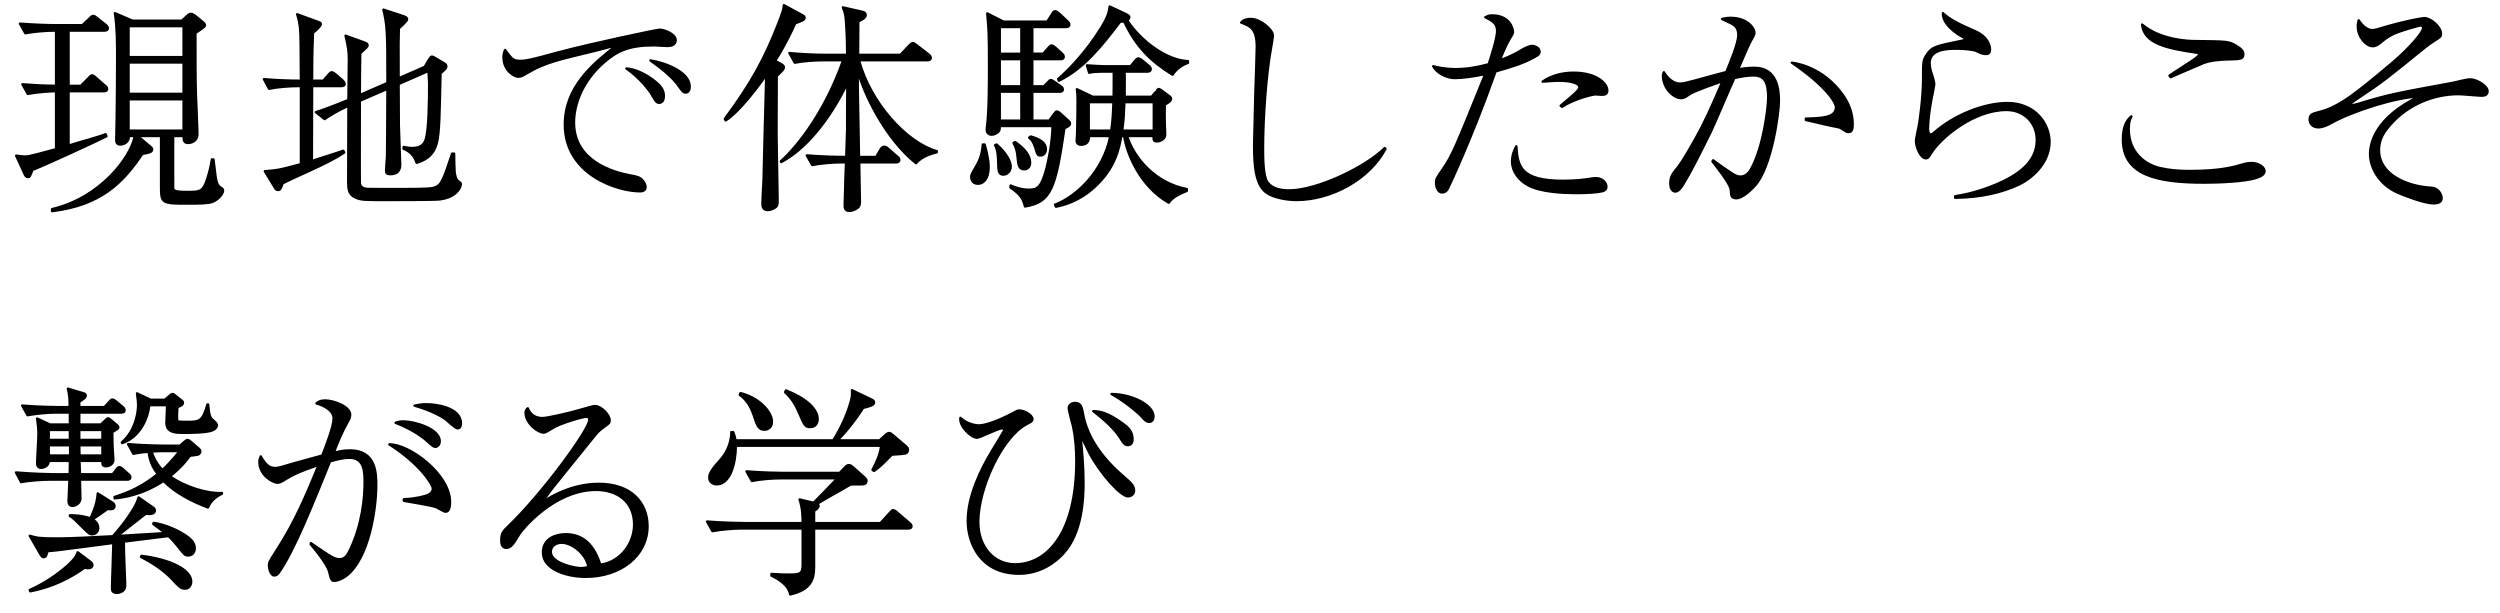 <svg viewBox="0 0 314 77" xmlns="http://www.w3.org/2000/svg" xmlns:xlink="http://www.w3.org/1999/xlink"><clipPath id="a"><path d="m0 0h314v77h-314z"/></clipPath><g clip-path="url(#a)" stroke="#000" stroke-linejoin="round" stroke-width=".3"><path d="m13.119 3.84h-4.508v6.944h1.54l.952-.952c.196-.196.308-.364.448-.364.168 0 .336.14.504.308l1.12.98c.111.084.279.224.279.42 0 .28-.308.28-.42.28h-4.424v6.832c1.26-.392 1.4-.42 2.744-.812 1.147-.336 1.456-.448 1.904-.616l.111.252c-1.204.616-7.504 3.528-9.296 4.228-.308.812-.363.896-.532.896-.279 0-.392-.224-.447-.364l-1.064-2.324c.336.056.756.112 1.12.112.336 0 .532-.028 1.596-.308 1.148-.308 1.288-.336 2.296-.616v-7.28c-.783 0-2.38.112-3.556.336l-.672-1.204c1.484.112 2.408.168 4.228.196v-6.944c-1.399 0-2.827.14-3.863.336l-.672-1.204c1.483.112 3.191.196 4.676.196h3.164l.896-.84c.196-.168.309-.336.448-.336s.392.168.504.28l1.064.84c.111.084.279.252.279.42 0 .252-.195.308-.42.308zm13.58 21.504c-.532.224-1.96.224-2.968.224-3.472 0-3.5 0-3.5-2.24v-6.244h-2.94l1.624 1.372c.168.14.196.224.196.308 0 .28-.308.364-.532.42-.111.028-.588.14-.7.14-2.436 3.612-5.18 6.44-11.34 7.196v-.252c6.076-1.428 9.912-6.524 10.389-9.184h-.757c.057.7-.531 1.064-1.092 1.064-.224 0-.476-.112-.476-.532 0-.448.056-2.464.056-2.856.028-2.464.057-4.928.057-7.42 0-1.904 0-3.808-.28-5.684l2.212.952h6.188l.645-.588c.196-.196.336-.28.504-.28s.392.14.532.252l.952.784c.168.14.279.252.279.42s-.784.672-1.204.952c0 2.604 0 6.104.057 7.644.027.784.195 4.312.195 5.012 0 1.008-.867 1.148-1.176 1.148-.448 0-.56-.224-.56-.868h-1.316v4.704c0 1.848 0 1.876.028 1.96.14.364.952.364 1.876.364 1.456 0 1.82-.084 2.268-1.316.141-.392.504-1.456.7-2.772h.196c.056.364.224 1.932.28 2.268.111.56.195 1.036.644 1.288.196.112.28.168.28.336 0 .476-.672 1.176-1.316 1.428zm-3.639-22.063h-6.916v3.892h6.916zm0 4.564h-6.916v3.948h6.916zm0 4.619h-6.916v3.948h6.916z"/><path d="m42.839 10.812h-3.64c0 3.136-.028 6.272-.028 9.408.756-.252 3.528-1.12 3.948-1.288l.112.224c-1.232.84-2.912 1.624-4.257 2.24-2.071.924-2.771 1.288-3.472 1.624-.28.756-.336.84-.588.84-.168 0-.308-.14-.364-.252l-1.288-2.1c1.792-.14 2.072-.224 4.536-.896v-9.8h-.392c-1.008 0-2.548.112-3.612.336l-.644-1.204c1.708.14 3.191.196 4.647.196-.027-4.368-.027-4.536-.056-5.824-.056-1.372-.252-1.988-.42-2.52l2.548.924c.364.14.42.14.42.308 0 .28-.672.84-.979 1.092-.112 2.828-.112 3.78-.112 6.02h1.399l.645-.728c.168-.196.28-.336.42-.336s.392.196.504.28l.84.728c.141.14.28.28.28.448 0 .252-.252.28-.448.28zm12.432 14.225c-.504.084-5.655.084-6.607.084-2.996 0-3.332 0-4.061-.336-.783-.364-.867-1.036-.867-1.876 0-1.54.027-8.26.027-9.632-1.26.588-2.323 1.204-2.996 1.68l-1.092-.868c.561-.168 1.849-.616 4.088-1.54 0-.784.057-4.284.057-4.984 0-1.092-.084-1.708-.42-3.08l2.407.868c.168.056.364.14.364.336 0 .168-.112.252-.924 1.008-.028.84-.056 4.508-.056 5.236l3.472-1.512c.028-6.72-.084-7.364-.504-9.212l2.548.84c.168.056.42.168.42.336s-.112.28-.28.448c-.224.252-.672.672-.756.728-.027 1.176-.056 2.016-.027 6.272l3.275-1.428.561-.952c.224-.308.252-.336.336-.336.14 0 .279.084.363.14l1.232.728c.056.056.224.14.224.336 0 .252-.084.308-.728.896-.112 5.124-.141 7.28-.42 8.54-.42 2.016-1.876 2.464-2.576 2.688-.392-1.26-1.316-1.624-1.652-1.764l.028-.224c.448.084.7.14 1.036.14 1.231 0 1.54-.588 1.68-.952.477-1.148.477-5.656.477-7.14 0-.392-.057-1.064-.084-1.596l-3.752 1.652c0 .812.027 4.396.027 5.152 0 .448.168 4.508.168 4.9 0 .364 0 1.26-1.231 1.26-.336 0-.532-.056-.532-.42 0-.28.084-1.512.112-1.736.027-1.372.027-3.108.056-8.568l-3.472 1.512c0 1.176-.028 10.08 0 10.36.084.588.615.672.84.7.168.028 3.724.028 4.228.028 3.836 0 4.061-.084 4.452-.252.532-.196.756-.616 1.148-1.54.195-.504.279-.728.924-2.66h.252c0 .336.027 1.876.056 2.212.028.336.112 1.036.532 1.316.224.14.252.168.252.308 0 .392-.532 1.624-2.604 1.904z"/><path d="m65.373 7.648c.784 0 1.54-.196 4.62-1.036 4.172-1.12 12.516-2.884 12.88-2.884.448 0 1.988.504 1.988 1.316 0 .672-.7.728-1.064.728-.252 0-1.456-.084-1.68-.084-3.164 0-4.677.756-6.272 2.156-2.855 2.492-3.752 5.488-3.752 7.532 0 4.9 4.956 6.272 7.112 6.664.756.14 1.176.196 1.567.7.196.252.309.532.309.756 0 .448-.393.532-.7.532-2.884 0-9.436-2.128-9.436-8.372 0-4.816 3.584-7.672 6.523-9.996-1.68.476-3.752.98-5.628 1.428-3.556.868-4.536 1.456-5.936 2.268-.168.112-.477.28-.812.28-.448 0-1.848-.728-1.848-2.436 0-.42.084-.644.196-.924.867 1.176 1.008 1.372 1.932 1.372zm15.904 1.876c1.876 1.176 2.1 1.876 2.1 2.52 0 .28-.056.868-.588.868-.309 0-.477-.28-.672-.616-.924-1.708-2.688-3.192-3.444-3.696.924.084 1.82.448 2.604.924zm5.348 1.345c0 .672-.364.756-.504.756-.309 0-.504-.308-.784-.7-.952-1.372-2.296-2.352-3.64-3.332 1.848.28 4.928 1.456 4.928 3.276z"/><path d="m99.88 2.917c-.392.868-1.176 2.604-2.52 4.732l.728.392c.14.084.364.196.364.42 0 .14-.112.28-.168.364l-.729.728c0 1.148-.027 6.244-.027 7.28 0 .476.14 7.756.14 8.26 0 .476 0 .728-.28.952-.336.252-.783.336-.979.336-.616 0-.645-.532-.645-.784 0-.476.112-2.576.141-3.024.027-1.232.168-7.084.336-13.16-.561.784-1.597 2.268-3.052 3.864-1.009 1.12-1.652 1.596-2.045 1.848l-.111-.196c3.388-4.536 5.067-7.756 6.636-11.76.729-1.848.756-2.072.784-2.52l2.324 1.26c.168.084.279.168.279.336 0 .252-.447.42-1.176.672zm15.176 17.583c-3.836-3.024-6.691-8.932-7.308-11.676-.028 1.904-.028 2.044.084 7.588 0 .448.056 2.856.056 3.304h2.156l.56-.952c.112-.196.28-.336.448-.336.196 0 .364.112.532.28l1.092.952c.168.14.28.252.28.448s-.168.28-.42.28h-4.62c0 .448.084 4.816.084 4.844 0 .336 0 .616-.252.84-.28.224-.729.42-1.064.42-.588 0-.588-.448-.588-.784 0-.112.028-1.288.057-1.932 0-.532.084-2.884.111-3.388h-.644c-.896 0-2.464.112-3.612.336l-.672-1.204c2.1.168 3.864.196 4.956.196 0-.532.112-2.94.112-3.444 0-.924 0-5.012.027-5.852-.308.672-3.388 7.308-8.315 9.94l-.028-.112c2.269-2.044 5.601-6.412 7.812-12.684h-2.492c-.868 0-2.464.084-3.584.308l-.672-1.204c1.54.14 3.107.224 4.647.224h2.604c0-1.988-.084-3.388-.141-4.172-.056-.924-.168-1.204-.392-1.792l2.464.56c.168.028.392.14.392.42 0 .336-.531.588-.924.784 0 1.708-.027 2.436-.027 4.2h5.319l1.092-1.148c.168-.168.337-.336.448-.336.112 0 .252.084.504.28l1.484 1.148c.14.112.28.252.28.42 0 .252-.225.308-.42.308h-8.597c1.456 5.376 5.964 10.332 9.772 11.424v.14c-.309.084-1.792.392-2.604 1.372z"/><path d="m122.826 23.077c-.784 0-.84-.7-.84-.84 0-.28.056-.364.729-1.54.615-1.092.672-2.016.728-2.548h.224c.141.476.505 1.792.505 2.828 0 1.512-.673 2.1-1.345 2.1zm10.864-6.973c-1.12 7.644-1.68 9.296-4.956 9.828-.168-.7-.364-1.428-1.82-2.38l.028-.252c.532.224 1.288.532 2.324.532 1.092 0 1.54-.364 2.156-2.632.224-.868.728-3.08.783-5.376h-6.636c0 .504-.028.616-.308.84-.084.056-.393.252-.7.252s-.616-.196-.616-.56v-.252c.28-1.96.28-5.6.28-7.728 0-4.34-.056-4.788-.224-6.692l2.044 1.036h5.487l.616-.952c.112-.168.196-.364.364-.364.195 0 .448.252.532.308l1.008.952c.195.196.252.308.252.42 0 .252-.225.308-.42.308h-4.229v3.36h1.372l.616-.7c.28-.308.308-.336.42-.336.168 0 .392.168.504.28l.784.7c.14.14.252.252.252.42 0 .28-.224.308-.42.308h-3.528v3.416h1.456l.448-.448c.336-.336.308-.336.42-.336s.168.028.532.28l.672.476c.14.084.308.196.308.42 0 .252-.252.308-.447.28h-3.389v3.64h2.128l.588-.812c.168-.224.252-.336.393-.336.14 0 .364.196.42.252l.896.812c.28.252.309.308.309.448 0 .252-.28.392-.7.588zm-7.671 5.824c-.616 0-.616-.532-.645-1.484 0-.644-.056-1.652-.392-2.212l.196-.084c1.26 1.12 1.764 2.156 1.764 2.772 0 .588-.448 1.008-.924 1.008zm2.267-18.535h-2.716v3.36h2.716zm0 4.031h-2.716v3.416h2.716zm0 4.089h-2.716v3.64h2.716zm.364 9.743c-.588 0-.728-.392-.812-1.26-.084-1.092-.225-1.428-.532-2.044l.196-.112c.615.448 1.876 1.344 1.876 2.604 0 .644-.448.812-.729.812zm2.044-1.735c-.364 0-.392-.084-.644-.924-.28-.84-.42-.98-.784-1.316l.196-.14c1.147.336 1.903.784 1.903 1.596 0 .392-.224.784-.672.784zm16.1 5.936c-3.611-2.044-5.264-6.16-5.6-8.372h-.364c-.252 1.456-.728 4.032-3.359 6.412-2.044 1.876-4.032 2.296-4.845 2.464l-.111-.252c2.576-.98 6.02-4.06 6.943-8.624h-2.688c0 .28.028 1.092-1.008 1.092-.28 0-.532-.14-.532-.532 0-.14.056-.756.056-.868.057-1.82.057-3.5.057-4.004 0-.7 0-.952-.084-1.568l1.987.952h2.632c0-.868.028-2.94 0-3.164h-1.539c-.448 0-1.093.028-1.54.14l-.28-.924c.504.028 1.567.112 1.988.112h3.5l.504-.616c.308-.364.392-.364.476-.364.168 0 .42.224.504.28l.784.644c.224.196.252.308.252.42 0 .196-.14.308-.42.308h-2.856c0 .532.028 1.316 0 3.164h3.389l.504-.588c.027 0 .195-.224.224-.28.057-.056.112-.112.168-.112.084 0 .28.14.364.196l.952.7c.084.056.224.168.224.364 0 .308-.644.616-.784.7-.027.42 0 1.736 0 2.212 0 .252.057 1.344.057 1.568 0 .532-.616.84-1.036.84s-.42-.14-.42-.672h-3.332c.868 2.772 3.556 5.908 7.504 6.664v.224c-.728.308-1.736.7-2.269 1.484zm.477-16.073c-2.716-1.68-4.564-3.472-6.076-6.692-.112 0-.196.028-.504.028-2.408 3.192-4.648 5.936-7.7 7.42l-.084-.224c1.036-.868 3.416-3.192 5.46-6.524.645-1.064.896-1.652 1.008-2.576l2.044.952c.168.084.421.224.421.364 0 .224-.169.336-.253.42 1.597 2.52 4.929 5.04 7.616 5.124v.224c-.756.252-1.456.756-1.932 1.484zm-10.529 3.445v3.584h2.828c.196-1.372.224-2.1.28-3.584zm8.176 0h-3.695c-.057 1.4-.084 2.24-.28 3.584h3.976v-3.584z"/><path d="m174.01 18.708c-2.016 3.808-6.776 6.412-11.2 6.412-.756 0-3.164-.168-4.144-1.288-.924-1.064-1.148-2.828-1.148-5.656 0-.42.141-5.964.168-6.832.028-.868.168-4.648.168-5.432 0-2.352-.812-2.632-1.96-3.08.196-.224.477-.448 1.232-.448 1.176 0 2.744 1.344 2.744 2.072 0 .252-.141 1.036-.225 1.54-.644 3.444-1.008 9.072-1.008 12.6 0 1.092 0 3.556.561 4.312.615.812 1.68 1.008 2.716 1.008 3.5 0 9.576-2.912 12.012-5.32z"/><path d="m188.043 3.896c0-1.008-.672-1.316-1.483-1.736.252-.112.42-.224.84-.224 2.184 0 2.632 1.596 2.632 2.128 0 .14-.196.476-.448.868-.504.868-.979 2.044-1.204 2.66 1.4-.532 2.017-.896 2.521-1.176.252-.168 1.063-.644 1.54-.644.336 0 .924.224.924.728 0 .168 0 .336-.588.644-1.512.84-3.024 1.288-4.928 1.82-.057.168-.112.308-.28.756-2.66 7.448-5.404 13.356-5.712 13.944-.084.196-.28.504-.756.504-.504 0-.729-.728-.729-1.204 0-.504.057-.56.896-1.792 1.176-1.708 1.624-2.856 5.096-11.424.112-.308.112-.336.168-.448-1.204.28-2.884.504-3.808.504-1.008 0-2.24-.616-2.716-1.484.531.14 1.456.364 2.855.364s2.772-.252 4.116-.616c.252-.756 1.063-3.276 1.063-4.172zm8.316 18.816c1.596 0 2.8-.168 3.136-.224.561-.084.729-.112.924-.112.868 0 1.345.588 1.345 1.092 0 .336-.28.504-.561.56-.504.112-1.651.224-3.136.224-1.652 0-4.564-.112-6.132-.98-1.148-.616-2.017-1.708-2.017-2.996 0-.868.309-1.484.532-1.904.168 2.52.504 4.34 5.908 4.34zm-.336-9.436c1.764-1.484 2.352-1.96 2.352-2.324 0-.56-1.288-.812-2.52-.812-.868 0-1.568.084-2.101.112 1.12-.784 2.521-1.12 3.893-1.12 2.828 0 4.228 1.316 4.228 2.24 0 .392-.252.532-.644.532-.141 0-.784-.056-.896-.056-.084 0-2.38.42-4.144 1.568z"/><path d="m215.171 20.136c.783.588 1.848 1.316 2.407 1.68.448.28.729.364 1.036.364.7 0 1.12-.588 1.261-.84 1.651-2.856 2.212-8.008 2.212-9.044 0-1.96-.448-2.828-1.876-2.828-.729 0-1.681.168-2.38.336-.505 1.064-2.521 5.88-2.996 6.832-1.12 2.24-2.296 4.676-3.5 6.636-.057.084-.477.784-.896.784-.392 0-.644-.364-.644-1.036 0-.868.308-1.232 1.063-2.156.309-.364 1.82-2.856 2.884-4.928 1.009-1.96 2.381-5.18 2.604-5.74-.896.308-3.696 1.288-4.172 1.652-.561.392-.7.476-1.036.476-.896 0-2.269-1.204-2.269-2.828 0-.168.028-.252.112-.42.42.672 1.12 1.428 2.017 1.428.392 0 .84-.112 1.792-.364 2.296-.644 2.38-.644 4.031-1.092.477-1.12 1.513-3.668 1.513-4.62 0-.728-.225-1.176-.925-1.512-.168-.084-.979-.476-1.119-.532.308-.084.615-.14 1.119-.14 1.988 0 2.94 1.26 2.94 1.82 0 .252 0 .28-.532 1.232-.28.504-1.288 2.94-1.512 3.416.28-.056 1.176-.196 2.044-.196 2.912 0 3.08 2.828 3.08 4.144 0 1.68-.952 8.372-2.996 10.64-.364.392-1.512 1.596-2.352 1.596-.616 0-.645-.336-.673-.84 0-.448-.14-1.008-2.323-3.78l.084-.14zm11.647-5.236c1.904-.056 3.78-.084 3.78-1.428 0-.644-1.316-2.716-5.544-5.6 3.64.532 5.684 3.108 6.076 3.612 1.176 1.456 1.567 2.856 1.567 4.144 0 .616-.111.952-.504.952-.224 0-.336-.056-.924-.448-.336-.224-.56-.14-2.296-.56-.224-.056-1.456-.336-2.156-.504v-.168z"/><path d="m245.575 24.645c2.296-.336 4.228-1.092 5.096-1.456 2.856-1.204 5.152-2.856 5.152-5.6 0-2.212-1.652-3.78-3.809-3.78-4.199 0-8.399 3.612-9.52 5.516-.252.392-.336.56-.588.56-.729 0-1.26-1.512-1.26-2.184 0-.252.168-.98.279-1.54.225-.98.616-4.144.616-6.188 0-2.184 0-2.408.448-3.08.672-1.008 1.063-1.092 4.508-1.792.112 0 .252-.056.252-.224 0-.14-.14-.196-.504-.392-.588-.336-2.269-1.484-2.212-2.828.868.812 2.1 1.428 4.06 2.268 1.652.728 1.849 1.904 1.849 2.268 0 .56-.28.588-.532.588-.364 0-.645-.112-1.204-.392-.364-.168-1.596-.28-2.492-.28-1.092 0-3.36.056-3.36 1.82 0 .56.225 1.26.28 1.372.084.28.309.98.309 1.288 0 .112-.196 1.036-.225 1.232-.056.196-.56 2.66-.56 4.424 0 .336.111.644.364.644.056 0 .14 0 .336-.168 2.575-2.324 6.411-3.78 9.268-3.78 3.5 0 5.292 2.604 5.292 4.872 0 2.856-2.492 4.732-3.864 5.376-2.071.952-4.592 1.596-7.979 1.652z"/><path d="m267.367 16.188c0 3.108 2.213 4.536 3.948 4.928 1.092.252 2.269.364 3.668.364 3.977 0 5.601-.504 6.86-.868.252-.084.672-.14 1.008-.14.616 0 1.568.42 1.568 1.008 0 .476-.532.7-1.064.868-1.4.476-4.899.588-6.496.588-6.076 0-10.22-.98-10.22-5.432 0-1.932.672-2.548 1.064-2.884-.196.392-.337.728-.337 1.568zm5.124-6.691c.42-.308 2.381-1.54 2.772-1.82.308-.196.952-.644.952-.84 0-.168-.252-.224-.364-.224-3.752-.56-6.552-1.148-6.804-3.528 2.352 1.988 5.992 2.072 6.496 2.072 4.312.056 4.367.028 5.348.616.616.364.868.672.868 1.036 0 .616-.42.616-1.765.644-1.119.028-2.407.112-3.332.504-.644.252-3.443 1.484-4.031 1.736l-.141-.196z"/><path d="m297.933 3.785c.364 0 .728-.112 1.344-.308 2.8-.84 4.984-1.204 5.208-1.204.812 0 2.101 1.092 2.101 1.96 0 .364-.084.42-.812.868-.532.336-.812.56-1.288.924-4.479 3.64-5.403 4.396-8.315 6.3-.225.14-.924.616-.924.728s.084.168.168.168c.111 0 .644-.14 1.035-.252 3.752-1.148 4.872-1.316 11.536-2.548.645-.112 1.681-.448 2.324-.448.7 0 2.128.784 2.128 1.484 0 .42-.308.56-.728.56-.448 0-2.465-.196-2.885-.196-3.304 0-6.748 1.428-9.016 4.34-.728.924-1.008 1.764-1.008 2.716 0 2.996 3.443 4.536 6.58 4.704 1.063.056 1.288 1.092 1.288 1.288 0 .448-.309.672-1.064.672-1.036 0-3.584-.952-4.452-1.344-2.408-1.064-3.472-3.22-3.472-4.844 0-1.288.588-4.564 6.132-7.224-2.632.028-8.288 1.764-11.2 3.416-.447.252-1.036.448-1.399.448-.672 0-1.12-.392-1.12-1.008s.42-.728 1.231-.924c2.576-.644 4.872-2.576 9.269-6.272 1.904-1.624 3.752-3.696 3.752-4.256 0-.28-.225-.336-.336-.336-.196 0-2.66.7-3.444 1.092-.672.336-1.036.616-1.54 1.036-.42.336-.672.476-1.008.476-.812 0-1.876-1.12-1.876-2.52 0-.308.056-.532.112-.728.56.868 1.231 1.232 1.68 1.232z"/><path d="m14.155 59.568.42-.532c.084-.14.252-.364.42-.364s.336.168.504.308l.588.532c.169.14.28.252.28.42 0 .28-.224.308-.42.308h-5.908c0 .364.057 2.016.057 2.352 0 .784-.868.952-.98.952-.42 0-.504-.364-.504-.616 0-.448.112-2.296.112-2.688h-2.464c-.98 0-2.548.112-3.612.308l-.644-1.204c2.1.168 4.115.224 4.647.224h2.1c.028-.476.028-1.232.028-1.68h-2.66c0 .756-.784.868-.952.868-.308 0-.504-.168-.504-.616s.168-3.024.168-3.612c0-.644-.056-1.176-.168-1.96l1.624.756h2.492v-1.512h-1.708c-1.008 0-2.548.14-3.612.336l-.672-1.204c2.101.168 4.145.196 4.677.196h1.287c0-1.092-.027-1.484-.224-2.324l1.96.588c.112.028.28.084.28.28 0 .308-.561.616-.812.756v.7h3.164l.561-.616c.279-.308.308-.336.447-.336.141 0 .421.196.505.28l.728.616c.168.14.28.252.28.448 0 .252-.225.28-.42.28h-5.265v1.512h2.717l.588-.56c.084-.084.224-.224.336-.224.056 0 .252.168.336.224l.7.588c.14.112.224.168.224.336 0 .14-.084.168-.756.588 0 .504 0 .7.027 1.624 0 .308.112 1.736.112 1.848 0 .616-.616.812-.924.812-.448 0-.448-.28-.448-.504v-.168h-2.884l.056 1.68zm5.096 4.201c.112.084.196.196.196.336 0 .56-.812.448-1.147.42-.225.168-.393.308-1.933 1.512-.728.588-.812.644-1.624 1.288 1.933-.112 2.353-.14 5.992-.364-.392-.336-.728-.616-1.484-1.148l.057-.14c1.344.196 3.107.896 4.34 1.82.308.252.812.7.812 1.372 0 .532-.336.896-.812.896-.42 0-.504-.112-1.316-1.148-.363-.448-.644-.812-1.176-1.288l-5.6.7c-.028.812.168 5.208.168 5.376 0 .252 0 .588-.336.84-.252.168-.532.224-.729.224-.476 0-.588-.28-.588-.532 0-.924.168-4.928.168-5.74-1.092.14-5.908.784-6.888.896-.561.084-.952.084-1.4.14-.056.308-.168.756-.447.756-.225 0-.337-.224-.393-.308l-1.372-2.38c.952.28 1.288.336 3.5.336 1.904 0 4.62-.168 6.944-.28.56-.644 1.68-1.904 2.66-3.584.363-.644.447-.896.56-1.288zm-15.512 10.332c1.849-.812 3.528-1.988 4.704-3.024.42-.392 1.12-1.008 1.316-1.708l1.68 1.26c.084.084.168.224.168.336 0 .392-.448.392-.56.392-.141 0-.309-.028-.421-.056-2.855 2.044-5.319 2.66-6.831 2.968l-.057-.168zm5.04-18.845v-1.26h-2.66v1.26zm.029 1.96v-1.288h-2.688v1.288zm-.029 7.505c1.4 0 2.212.252 2.576.392.196-.42.84-1.736.924-3.136l1.82 1.148c.14.084.28.224.28.42 0 .504-.589.42-.868.364-.225.196-1.261.896-1.904 1.344.224.112.728.42.728 1.064 0 .504-.392.784-.728.784s-.42-.056-1.176-.812c-1.092-1.092-1.204-1.204-1.652-1.484zm1.176-10.724v1.26h2.912v-1.26zm0 1.932.028 1.288h2.884v-1.288zm6.132-.14c2.101.168 4.145.196 4.648.196h1.876l.532-.476c.224-.196.336-.252.42-.252.112 0 .336.168.42.252l.979.84c.112.084.196.224.196.364 0 .056-.027.308-.336.392-.168.028-.756.112-.979.14-.42.588-1.064 1.428-2.492 2.576 1.848 1.344 4.731 2.212 6.523 2.1v.084c-.531.252-1.372.784-1.764 1.736-2.044-.784-4.032-1.792-5.572-3.332-2.828 1.848-5.292 2.1-6.132 2.184l-.027-.168c1.932-.616 3.611-1.4 5.432-2.884-.393-.532-.98-1.344-1.148-2.8-1.147.084-1.483.168-1.903.252zm4.62-5.573.588-.504c.196-.168.28-.224.364-.224.112 0 .196.056.393.224l.699.56c.141.112.225.168.225.308 0 .252-.225.364-.7.56-.028.308-.084 1.568 0 1.708.056.084.168.112.252.112.196.028.672.028.896.028 1.596 0 2.016 0 2.632-2.184h.084c.111 1.344.252 1.652.531 1.904.364.308.561.476.561.728s-.28.504-.504.588c-.672.336-2.828.336-3.78.336-.784 0-2.044 0-2.044-1.232 0-.364.084-1.932.084-2.24h-2.24c-.252 2.268-1.596 4.2-3.416 4.76l-.027-.084c1.819-1.568 2.044-3.976 2.044-4.676 0-.504-.084-1.008-.141-1.484l1.708.812h1.792zm-2.939 19.6c3.668.448 6.244 1.764 6.244 3.22 0 .392-.225.896-.757.896-.56 0-.783-.28-1.539-1.092-1.12-1.204-2.521-2.128-4.005-2.884zm2.576-13.159c-.393 0-.504 0-1.316.056.168.504.476 1.372 1.372 2.324 1.148-1.064 1.988-2.156 2.156-2.38z"/><path d="m39.051 68.22c2.632 1.792 2.911 2.016 3.64 2.016.504 0 .868-.364 1.12-.868 1.735-3.416 1.988-7.028 1.988-8.736 0-1.288 0-3.136-1.904-3.136-.7 0-1.372.14-2.437.448-2.323 5.712-4.592 11.396-6.439 13.972-.112.168-.28.364-.588.364-.393 0-.645-.812-.645-1.204 0-.448 0-.476.98-1.988 2.324-3.612 3.64-6.776 5.264-10.696-2.128.728-3.08 1.12-4.116 1.764-.447.28-.756.476-1.063.476-.532 0-2.269-.896-2.269-2.632 0-.252.057-.42.168-.672.645 1.12 1.093 1.456 1.82 1.456.224 0 .477-.028 1.288-.28 1.288-.392 3.136-.868 4.62-1.288.448-1.148 1.428-3.64 1.428-4.648 0-1.288-1.876-1.82-2.156-1.904.252-.196.477-.364 1.093-.364 1.063 0 3.136.756 3.136 1.792 0 .336-.168.672-.309.896-.783 1.4-1.119 2.268-1.764 3.892.504-.14 1.232-.308 2.044-.308 3.304 0 3.304 2.912 3.304 4.424 0 2.716-.84 9.156-3.808 11.368-.504.364-1.12.588-1.428.588-.393 0-.42-.112-.672-1.148-.225-.868-1.652-2.688-2.324-3.444l.028-.14zm11.676-5.515c1.54-.056 2.66-.392 2.939-.504.364-.14.7-.42.7-.84 0-.504-1.624-3.108-5.46-5.544 2.464-.056 7.616 3.724 7.616 7.224 0 .476-.057 1.232-.561 1.232-.195 0-1.035-.532-1.203-.588-.616-.224-3.473-.672-4.032-.784v-.196zm-.029-9.772c1.316 0 4.536.896 4.536 2.492 0 .224-.14.7-.588.7-.28 0-1.12-.868-1.316-1.008-1.372-1.064-2.66-1.624-3.64-2.016.308-.112.532-.168 1.008-.168zm2.857-2.157c1.26 0 4.34.42 4.34 2.408 0 .308-.112.616-.42.616s-1.288-.98-1.513-1.148c-.447-.308-1.596-1.036-3.892-1.708.532-.112.952-.168 1.484-.168z"/><path d="m68.14 52.513c.588 0 3.472-.644 5.124-1.148.476-.14 1.231-.364 1.456-.364.783 0 1.848 1.092 1.848 1.792 0 .336-.056.364-.644.784-.589.448-.757.56-1.232 1.148-.812 1.008-4.424 5.46-5.152 6.384-.363.476-.783 1.008-1.456 1.96 1.4-.868 3.893-2.296 7.141-2.296 4.06 0 6.104 2.38 6.104 5.32 0 3.724-3.388 6.356-7.756 6.356-2.408 0-5.376-.924-5.376-3.052 0-1.876 1.792-2.296 2.856-2.296 2.296 0 3.611 1.484 4.34 3.836 2.8-.42 4.256-2.94 4.256-5.04 0-2.856-2.072-4.368-4.788-4.368-5.292 0-9.352 5.068-9.632 5.544-.7 1.176-1.036 1.736-1.652 1.736-.363 0-.616-.28-.616-.924 0-.924.253-1.176.896-1.792 4.368-4.2 10.164-12.18 10.164-13.356 0-.364-.252-.392-.393-.392-.447 0-3.191.784-4.228 1.428-.308.196-.896.56-1.092.56-.784 0-2.296-1.204-2.296-2.492 0-.28.111-.42.279-.56.336.84.98 1.232 1.849 1.232zm2.408 15.652c-.7 0-1.372.392-1.372 1.148 0 1.428 2.996 2.044 3.779 2.044.196 0 .504 0 .952-.168-.308-1.708-2.128-3.024-3.359-3.024z"/><path d="m114.034 66.373h-11.788v4.872c0 1.736-.588 2.856-2.996 3.416-.224-1.344-1.876-2.128-2.352-2.352v-.224c1.036.084 1.708.084 2.044.084 1.483 0 1.876 0 1.876-1.26v-4.536h-7.729c-1.008 0-2.548.14-3.611.336l-.672-1.204c2.1.168 4.144.196 4.676.196h7.336c0-.756-.028-1.932-.393-2.968l1.765.42c.447-.476 2.576-2.604 2.968-3.08h-7.14c-.98 0-2.521.112-3.584.336l-.673-1.204c2.101.168 4.145.196 4.648.196h7.056l.672-.7c.168-.196.309-.28.505-.28.168 0 .308.112.476.252l1.512 1.344c.112.112.196.224.196.364 0 .448-.364.448-.729.448-.644 0-.924 0-1.287.028-.393.252-2.128 1.232-2.492 1.428-.561.336-1.484.868-1.681.98.057.056.168.112.168.28 0 .252-.336.476-.56.616v1.54h8.344l1.148-1.26c.28-.308.336-.364.448-.364.168 0 .504.28.504.308l1.512 1.288c.14.14.28.224.28.42 0 .252-.252.28-.448.28zm-.391-9.409c0 .028-1.456.14-1.624.14-1.316 1.316-1.456 1.484-2.24 2.044l-.196-.14c.616-1.148.952-1.96 1.092-3.024h-18.256c0 2.184-.7 4.844-2.38 4.844-.448 0-.952-.224-.952-.868 0-.616.561-1.26 1.429-2.24.42-.476 1.315-1.652 1.344-3.444h.224c.141.336.225.588.28 1.036h12.292c.952-1.54 1.735-3.164 2.212-4.928.168-.588.168-.868.14-1.372l2.464 1.176c.168.084.309.168.309.364 0 .336-.561.476-1.372.672-1.176 1.876-2.744 3.668-3.248 4.088h5.32l.728-.672c.112-.112.308-.252.476-.252.085 0 .141 0 .477.28l1.652 1.4c.14.14.224.224.224.42 0 .14-.056.42-.392.476zm-17.641-2.995c-.728 0-.924-.588-1.231-1.512-.336-1.092-.868-2.184-1.849-2.856l.084-.224c2.296.56 3.948 2.324 3.948 3.584 0 .812-.616 1.008-.952 1.008zm5.769-.337c-.645 0-.7-.14-1.429-1.82-.308-.756-.812-1.708-1.735-2.548l.111-.224c2.465.952 3.977 2.324 3.977 3.584 0 .504-.252 1.008-.924 1.008z"/><path d="m141.656 62.34c-.812 0-3.275-2.576-4.788-5.376-.168-.308-1.119-2.324-1.147-2.324-.057 0 0 .168 0 .28.168 1.428.364 3.64.364 5.712s-.168 6.3-2.521 8.876c-.896.98-2.771 2.548-5.572 2.548-4.872 0-6.439-3.864-6.439-6.636 0-3.164 1.651-6.468 2.939-8.624.589-.952 1.652-2.716 1.652-2.8 0-.14-.196-.196-.28-.196-.531 0-2.8 1.176-3.136 1.176-.756 0-2.268-1.456-2.1-2.492.868.812 1.987.952 2.296.952.924 0 2.716-.7 4.228-1.512.616-.336.672-.364.896-.364.532 0 1.624.532 1.624 1.092 0 .252-.196.336-.729.616-3.136 1.652-6.076 8.148-6.076 12.292 0 3.052 1.904 5.32 4.62 5.32 4.004 0 7.7-3.892 7.7-12.992 0-1.428-.112-2.94-.42-4.368-.084-.364-.532-1.932-.532-2.268 0-.448.477-.644.812-.644.728 0 .84.644.952 1.26.56 3.276 2.716 5.936 5.235 8.092.756.644 1.204 1.036 1.204 1.652 0 .504-.42.728-.784.728zm0-6.44c-.392 0-.532-.224-.952-.896-.56-.924-1.792-2.156-3.388-3.36.7.028 1.652.056 3.752 1.596.588.42 1.176.952 1.176 1.904 0 .364-.111.756-.588.756zm2.689-2.911c-.336 0-.588-.252-.896-.616-.756-.812-2.632-2.24-3.836-2.884 2.576.028 5.265 1.372 5.265 2.828 0 .336-.169.672-.532.672z"/></g></svg>